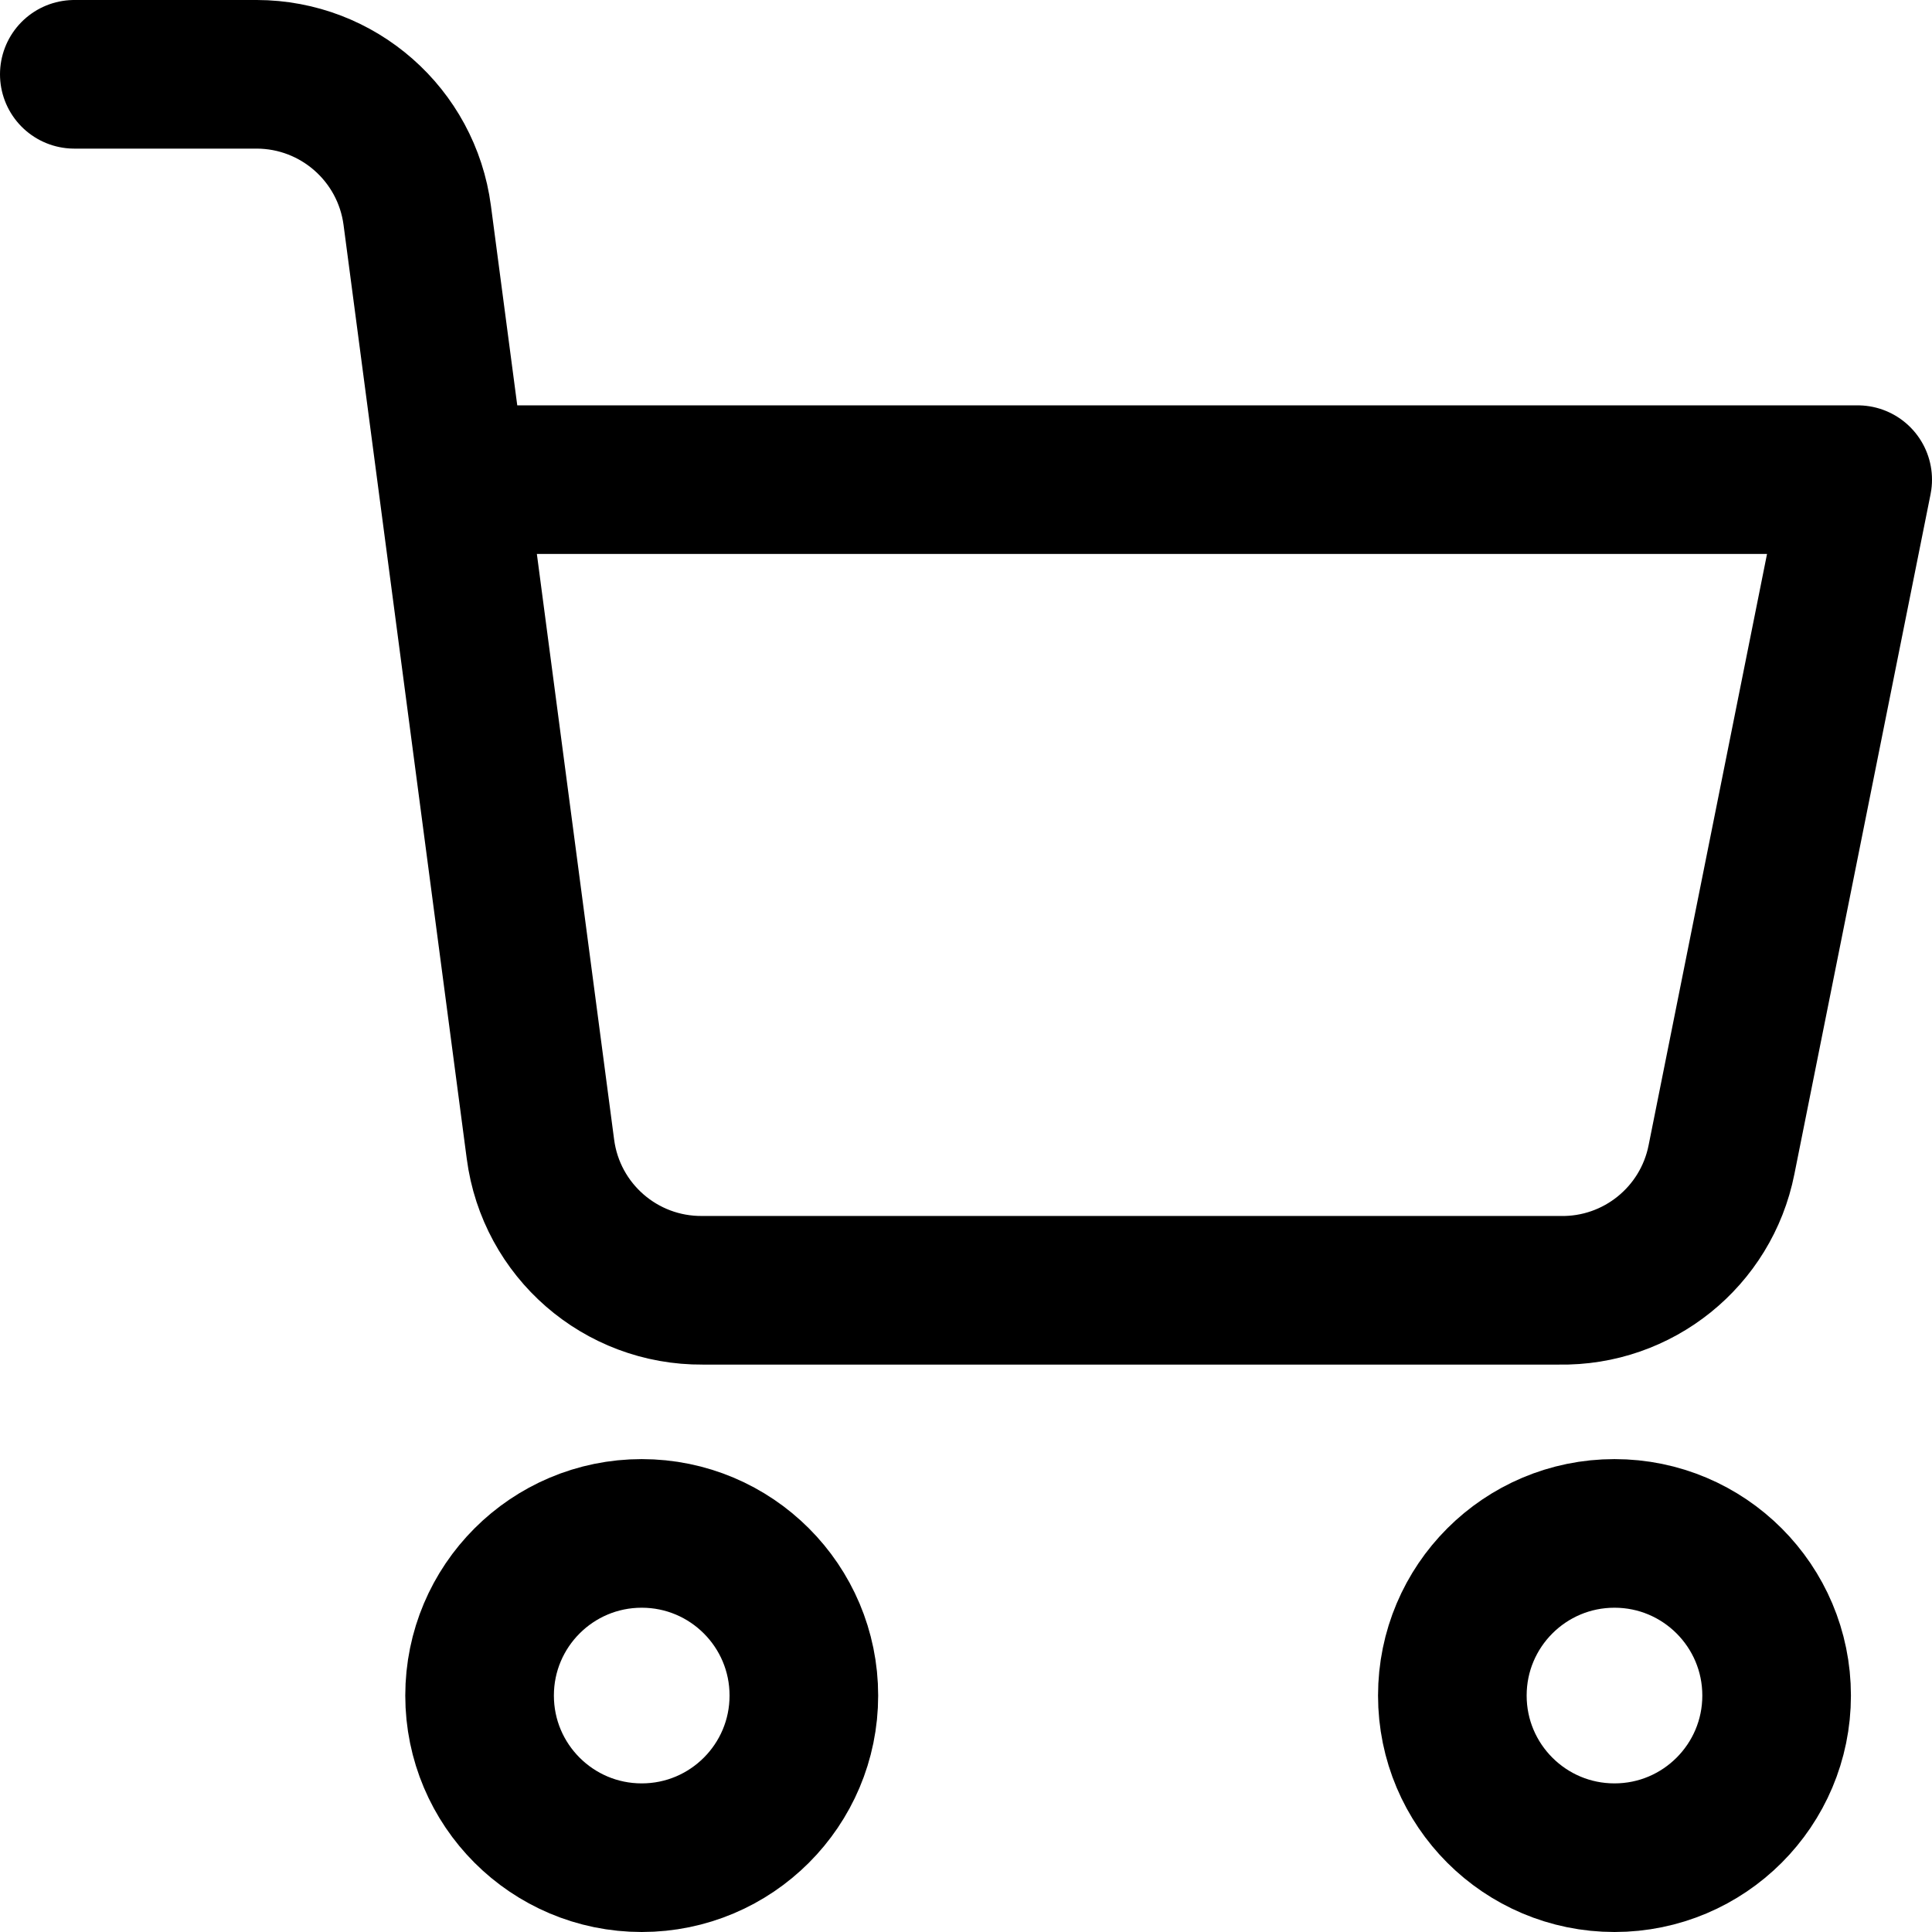 <?xml version="1.0" encoding="UTF-8"?>
<svg width="26px" height="26px" viewBox="0 0 26 26" version="1.1" xmlns="http://www.w3.org/2000/svg" xmlns:xlink="http://www.w3.org/1999/xlink">
    <!-- Generator: sketchtool 50.2 (55047) - http://www.bohemiancoding.com/sketch -->
    <title>4118C5D4-E523-43B2-BF1F-8016718EFFC7</title>
    <desc>Created with sketchtool.</desc>
    <defs></defs>
    <g id="Orbsports" stroke="none" stroke-width="1" fill="none" fill-rule="evenodd">
        <g id="Orb_assets_" transform="translate(-474, -547)">
            <g id="shopping-cart" transform="translate(472, 545)">
                <rect id="Rectangle-3" x="0" y="0" width="30" height="30"></rect>
                <g id="Group-11" transform="translate(3, 3)" stroke="#000000" stroke-linecap="round" stroke-linejoin="round" stroke-width="2">
                    <circle id="Oval" cx="7.636" cy="21.818" r="2.182"></circle>
                    <circle id="Oval" cx="20.727" cy="21.818" r="2.182"></circle>
                    <path d="M5.095,5.455 L24,5.455 L22.167,14.607 C21.961,15.644 21.042,16.384 19.985,16.364 L8.455,16.364 C7.352,16.373 6.416,15.559 6.273,14.465 L4.615,1.898 C4.472,0.813 3.549,0.002 2.455,0 L0,0" id="Shape"></path>
                </g>
            </g>
        </g>
    </g>
</svg>
